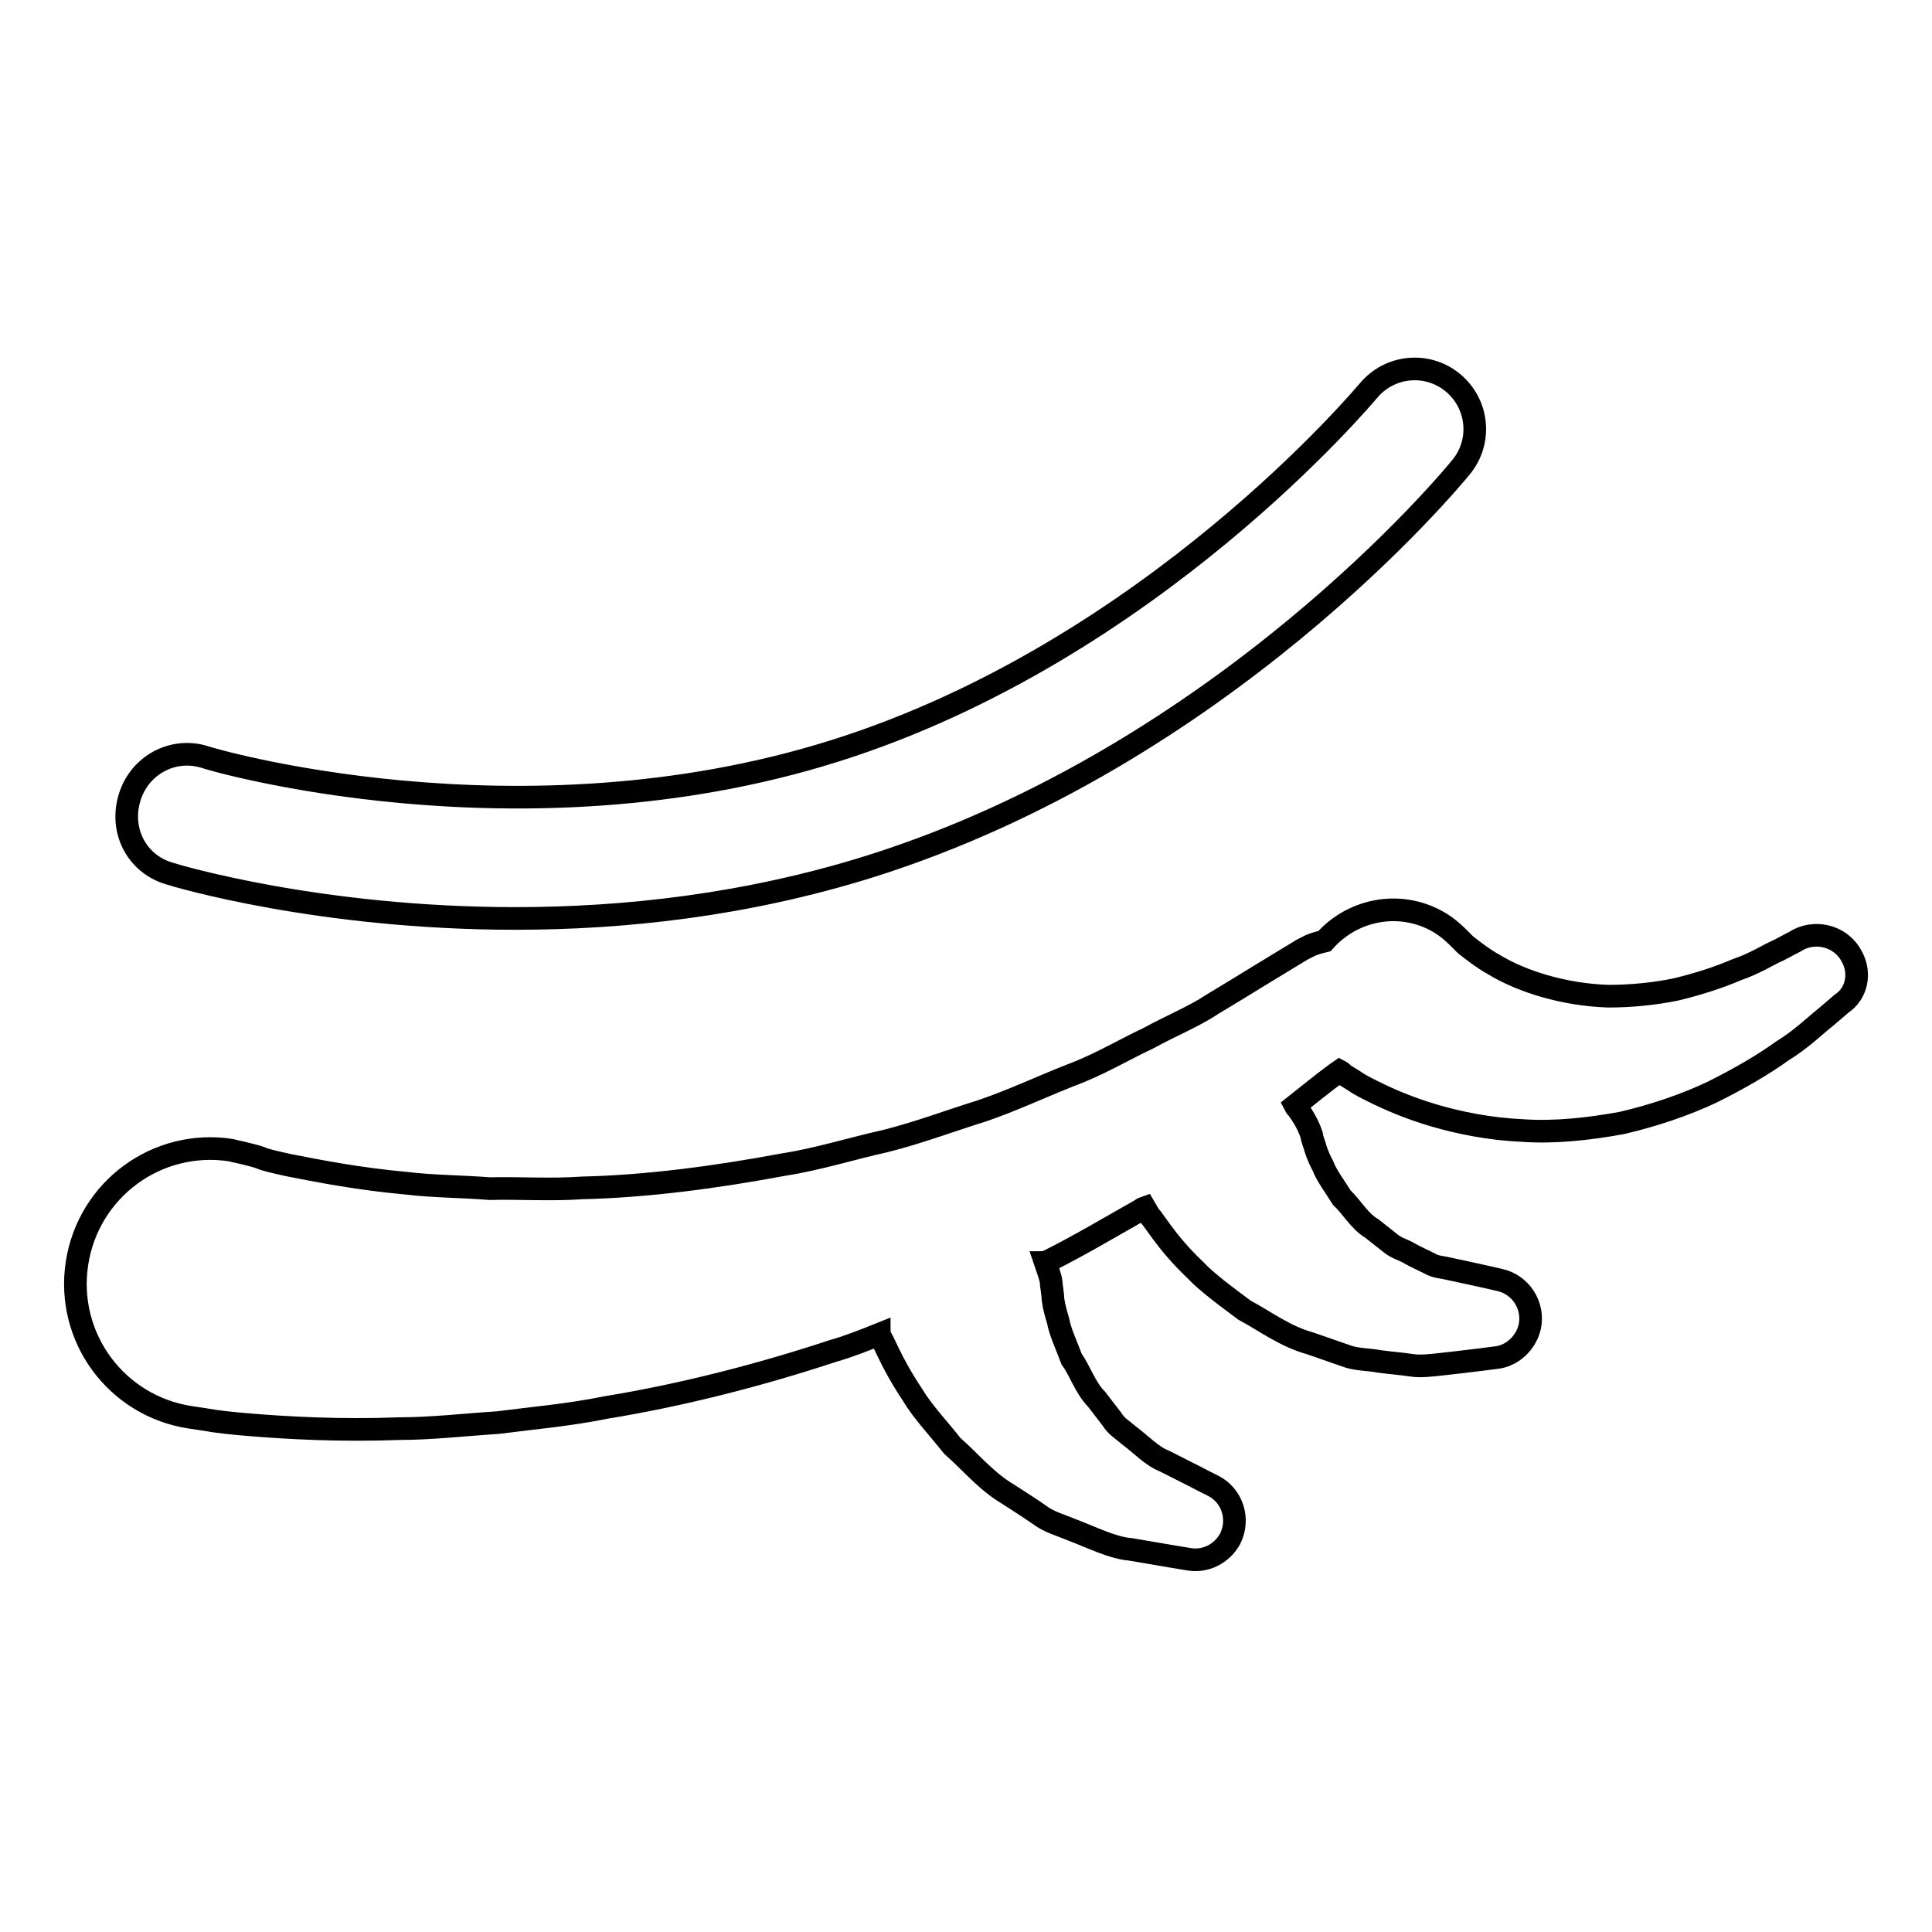 <?xml version="1.0" encoding="utf-8"?>
<!-- Svg Vector Icons : http://www.onlinewebfonts.com/icon -->
<!DOCTYPE svg PUBLIC "-//W3C//DTD SVG 1.1//EN" "http://www.w3.org/Graphics/SVG/1.1/DTD/svg11.dtd">
<svg version="1.1" xmlns="http://www.w3.org/2000/svg" xmlns:xlink="http://www.w3.org/1999/xlink" x="0px" y="0px" viewBox="0 0 256 256" enable-background="new 0 0 256 256" xml:space="preserve">
<g><g><path stroke-width="3" fill-opacity="0" stroke="#000000"  d="M22.3,115.7c1.2,0.4,20.1,6,46,6c14.2,0,30.4-1.7,47-6.9c46.7-14.7,77-51.3,78.3-52.9c2.8-3.4,2.3-8.4-1.1-11.2c-3.4-2.8-8.4-2.3-11.2,1.1c-0.3,0.3-28.7,34.5-70.7,47.7c-41.9,13.2-83.1,1-83.5,0.8c-4.2-1.3-8.6,1.1-9.9,5.3C15.8,110,18.1,114.4,22.3,115.7z"/><path stroke-width="3" fill-opacity="0" stroke="#000000"  d="M245.4,126.8c-1.3-2.6-4.5-3.6-7.1-2.3l-0.5,0.3c0,0-0.8,0.4-2.1,1.1c-1.4,0.6-3.2,1.8-5.6,2.6c-2.3,1-5.1,1.9-8,2.6c-2.9,0.6-6,0.9-9,0.9c-6-0.2-11.5-2-15-4.1c-1.8-1-3.1-2.1-3.9-2.7c-0.4-0.4-0.6-0.6-0.6-0.6c0,0-0.3-0.3-0.3-0.3c-0.7-0.7-1.5-1.4-2.3-1.9c-5.1-3.2-11.6-2.1-15.5,2.3c-0.8,0.2-1.6,0.4-2.3,0.8l-0.6,0.3c0,0-2,1.2-5.6,3.4c-1.8,1.1-3.9,2.4-6.4,3.9c-2.4,1.6-5.4,2.8-8.5,4.5c-3.2,1.5-6.5,3.5-10.3,4.9c-3.8,1.5-7.6,3.3-11.7,4.7c-4.2,1.3-8.4,2.9-12.8,4c-4.5,1-8.9,2.4-13.4,3.1c-9.1,1.7-18.2,2.9-26.7,3.1c-4.3,0.3-8.4,0-12.3,0.1c-3.9-0.3-7.6-0.3-10.9-0.7c-6.7-0.6-12.1-1.7-15.7-2.4c-1.8-0.4-3.2-0.7-3.8-1c-0.9-0.3-1.4-0.4-1.4-0.4l-0.4-0.1c-0.7-0.2-1.4-0.3-2.1-0.5c-9.8-1.5-18.9,5.2-20.4,15c-1.5,9.8,5.2,18.9,15,20.4c0,0,0.7,0.1,2,0.3c1.6,0.3,3.6,0.5,6,0.7c4.9,0.4,11.8,0.8,19.8,0.5c4.1,0,8.4-0.5,13-0.8c4.6-0.6,9.4-1,14.3-2c9.8-1.6,20.1-4.2,30.1-7.5c2.1-0.6,4.1-1.4,6.1-2.2c0,0.1,0,0.2,0.1,0.2c0,0,0.4,0.7,1,2c0.8,1.7,1.9,3.7,3.3,5.8c1.3,2.2,3.4,4.4,5.3,6.8c2.4,2.1,4.5,4.7,7.4,6.4c1.4,0.9,2.8,1.8,4.1,2.7c1.3,1,2.9,1.4,4.3,2c2.9,1.1,5.4,2.4,7.8,2.6c4.6,0.8,7.7,1.3,7.7,1.3c2.2,0.4,4.4-0.7,5.5-2.7c1.3-2.6,0.3-5.7-2.2-7l-1.2-0.6c0,0-2.1-1.1-5.3-2.7c-1.6-0.6-3.1-2.2-4.7-3.4c-0.8-0.7-1.7-1.2-2.3-2.2l-2-2.6c-1.5-1.5-2.2-3.8-3.3-5.3c-0.7-1.9-1.5-3.5-1.8-5.1c-0.5-1.6-0.7-2.7-0.7-3.3c-0.1-0.9-0.2-1.5-0.2-1.5l0-0.2c-0.1-0.9-0.5-1.8-0.8-2.7c0.1,0,0.2-0.1,0.2-0.1c4.4-2.2,8.4-4.6,12.3-6.8c0.2-0.1,0.4-0.3,0.7-0.4c0.3,0.5,0.5,1,0.9,1.4c0,0,0.5,0.7,1.3,1.8c1.1,1.5,2.6,3.3,4.4,5c1.7,1.8,4.2,3.6,6.6,5.4c2.8,1.5,5.4,3.5,8.7,4.4c1.5,0.5,3.1,1.1,4.6,1.6c1.5,0.6,3.1,0.5,4.6,0.8c1.5,0.2,2.9,0.3,4.2,0.5c1.3,0.2,2.6,0,3.7-0.1c4.5-0.5,7.5-0.9,7.5-0.9c2.1-0.2,4-1.9,4.5-4.1c0.6-2.8-1.2-5.6-4-6.2l-1.3-0.3c0,0-2.2-0.5-5.5-1.2c-0.8-0.2-1.7-0.2-2.5-0.7c-0.8-0.4-1.7-0.8-2.6-1.3c-0.8-0.5-1.8-0.7-2.6-1.4l-2.4-1.9c-1.7-1-2.7-2.9-4-4.1c-1-1.6-2-2.9-2.5-4.2c-0.7-1.3-1-2.3-1.1-2.7c-0.3-0.8-0.4-1.3-0.4-1.3l0-0.1c-0.4-1.2-1-2.3-1.8-3.4c-0.1-0.2-0.3-0.3-0.4-0.5c1.9-1.5,3.6-2.9,5.1-4c0.3-0.2,0.5-0.4,0.8-0.6c0.2,0.1,0.4,0.3,0.6,0.5l0.5,0.3c0,0,0.3,0.2,0.8,0.5c0.7,0.5,1.5,0.9,2.5,1.4c2,1,4.7,2.2,8.1,3.2c3.4,1,7.4,1.8,11.7,2c4.3,0.3,8.8-0.2,13.2-1c4.3-1,8.4-2.4,12-4.1c3.6-1.8,6.7-3.6,9.2-5.4c2.6-1.6,4.4-3.4,5.8-4.5c1.3-1.1,2.1-1.8,2.1-1.8C246,131.7,246.6,129,245.4,126.8z"/></g></g>
</svg>
